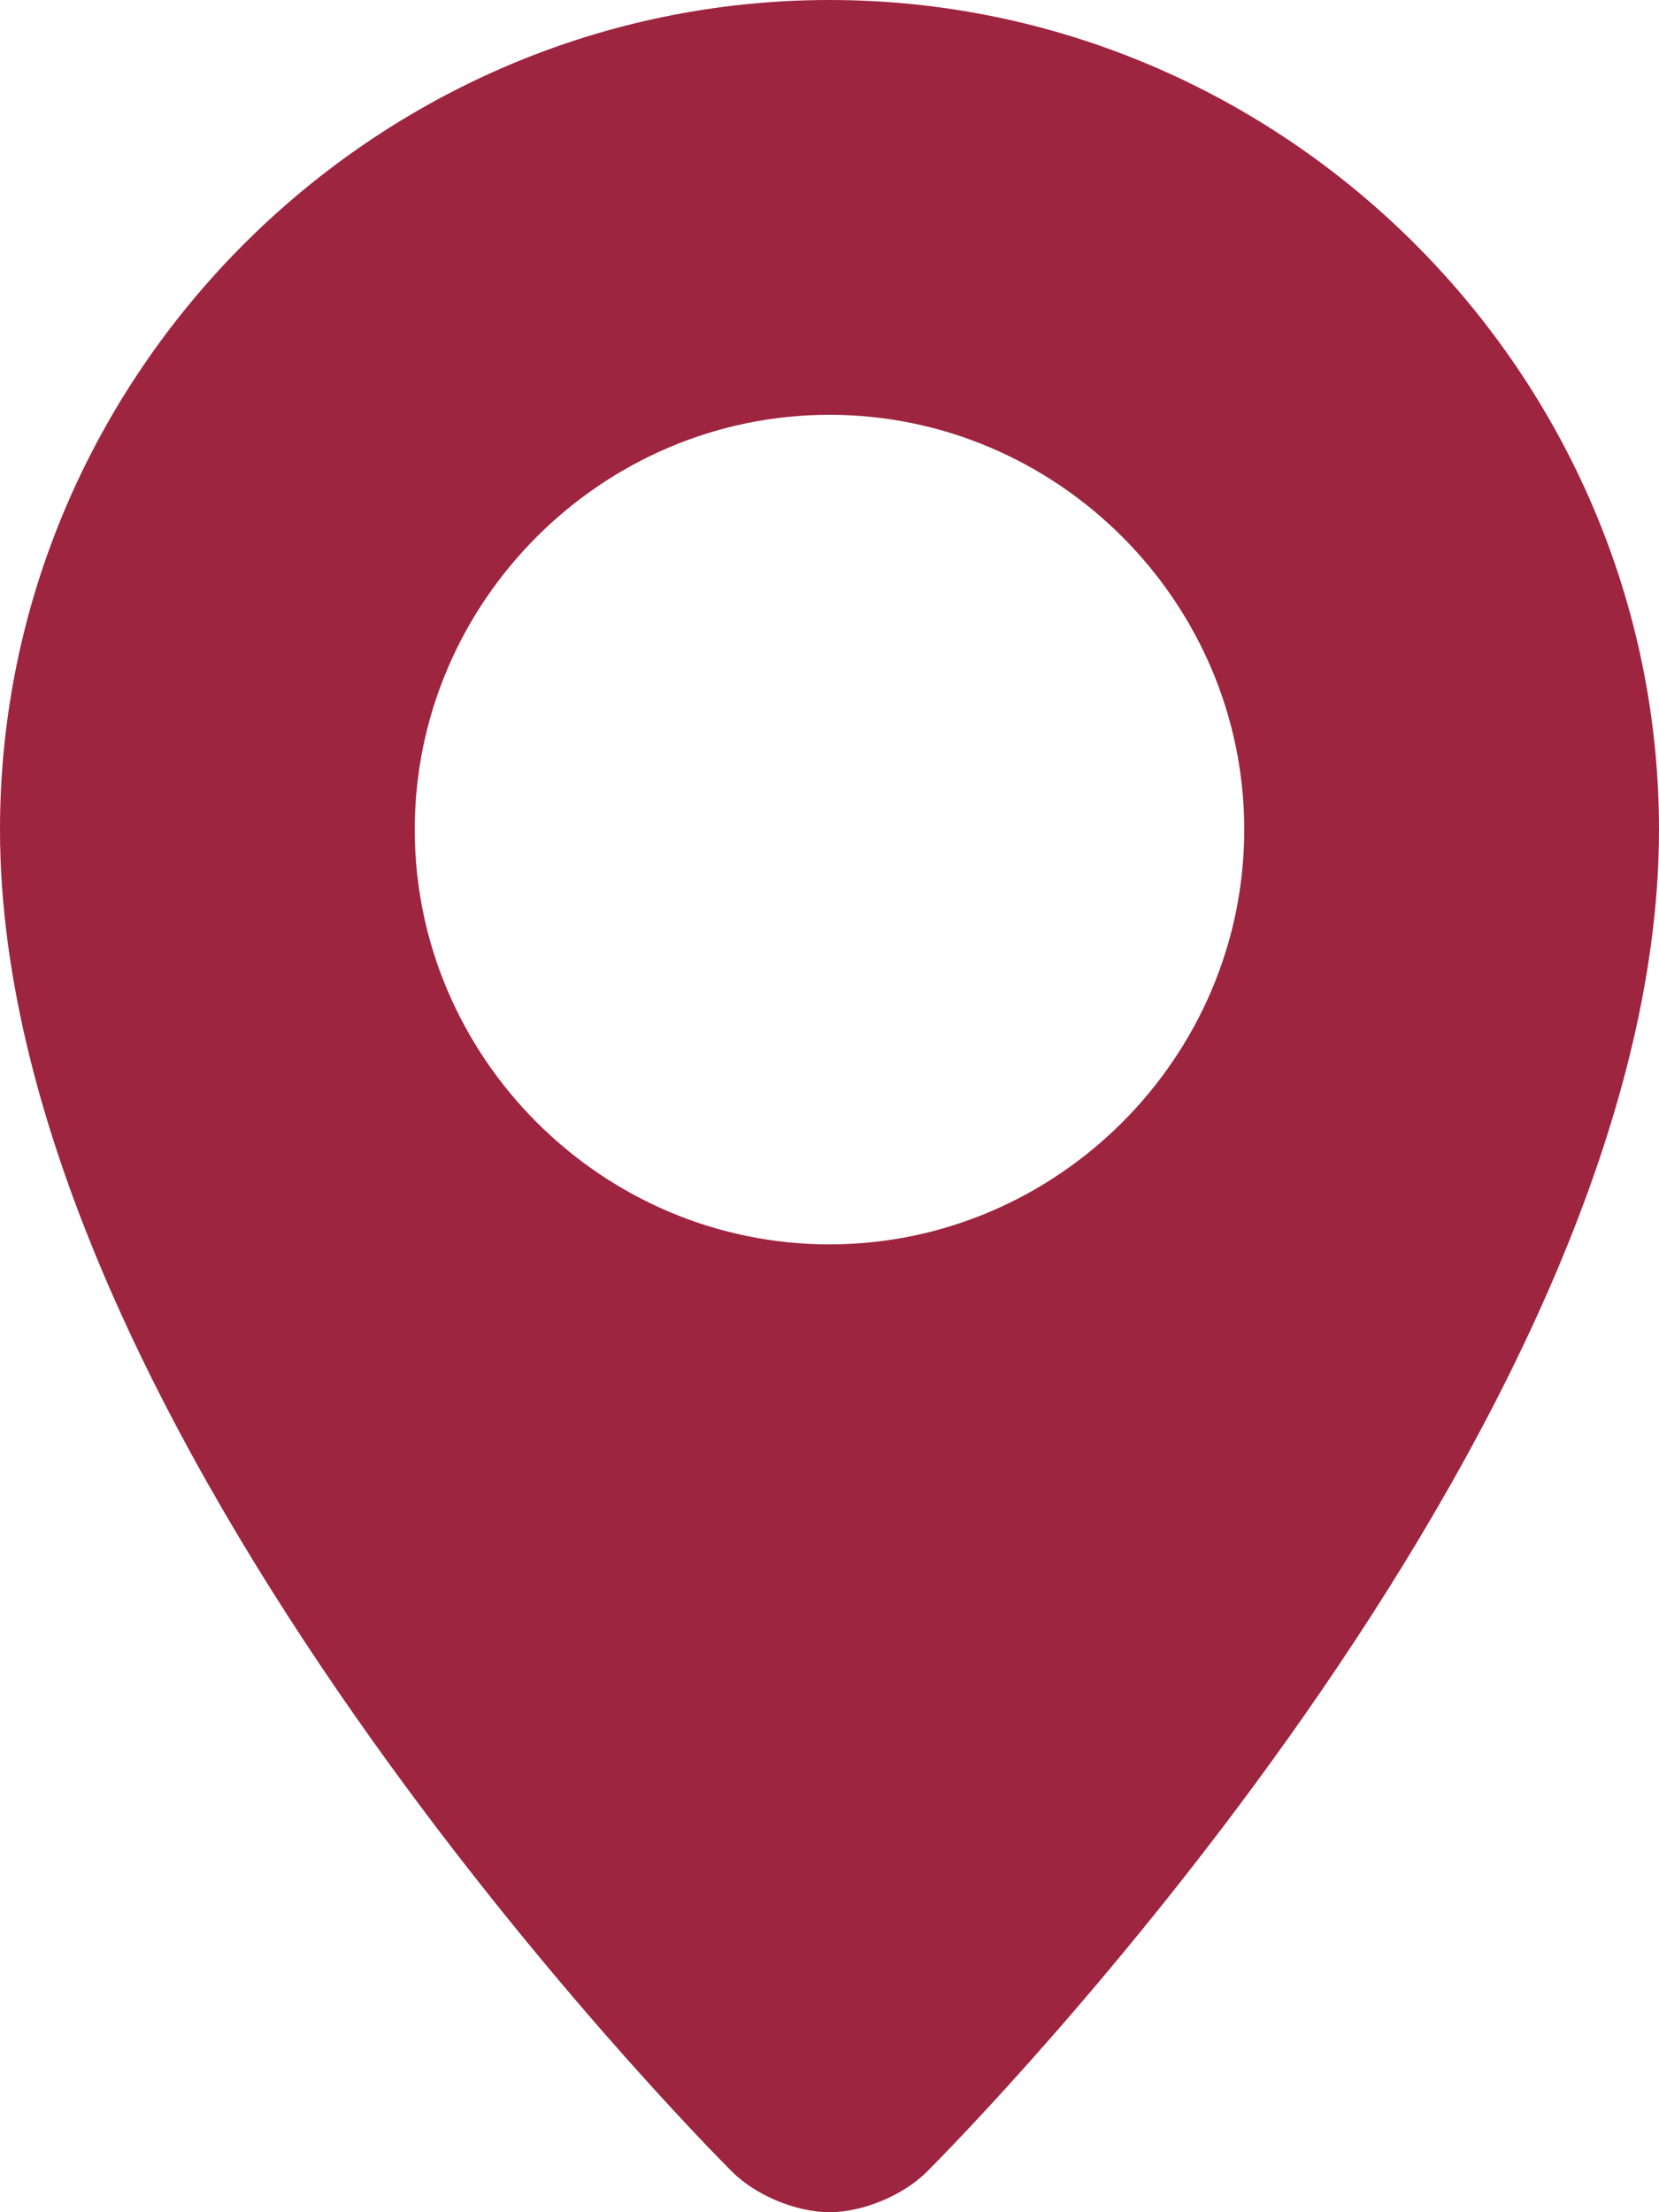 <?xml version="1.0" encoding="utf-8"?>
<!-- Generator: Adobe Illustrator 24.0.1, SVG Export Plug-In . SVG Version: 6.00 Build 0)  -->
<svg xmlns="http://www.w3.org/2000/svg" xmlns:xlink="http://www.w3.org/1999/xlink" version="1.1" id="Layer_1" x="0px" y="0px" viewBox="0 0 20.4 27.2" style="enable-background:new 0 0 20.4 27.2;" xml:space="preserve" width="20.4" height="27.2">
<style type="text/css">
	.st0{fill:#9E253F;}
</style>
<path class="st0" d="M10.2,15.3c2.8,0,5.1-2.3,5.1-5.1S13,5.1,10.2,5.1s-5.1,2.3-5.1,5.1S7.4,15.3,10.2,15.3 M20.4,10.2  c0,7.4-8.6,16.1-9,16.5c-0.3,0.3-0.8,0.5-1.2,0.5S9.3,27,9,26.7c-0.4-0.4-9-9.1-9-16.5C0,4.6,4.6,0,10.2,0S20.4,4.6,20.4,10.2"/>
</svg>
